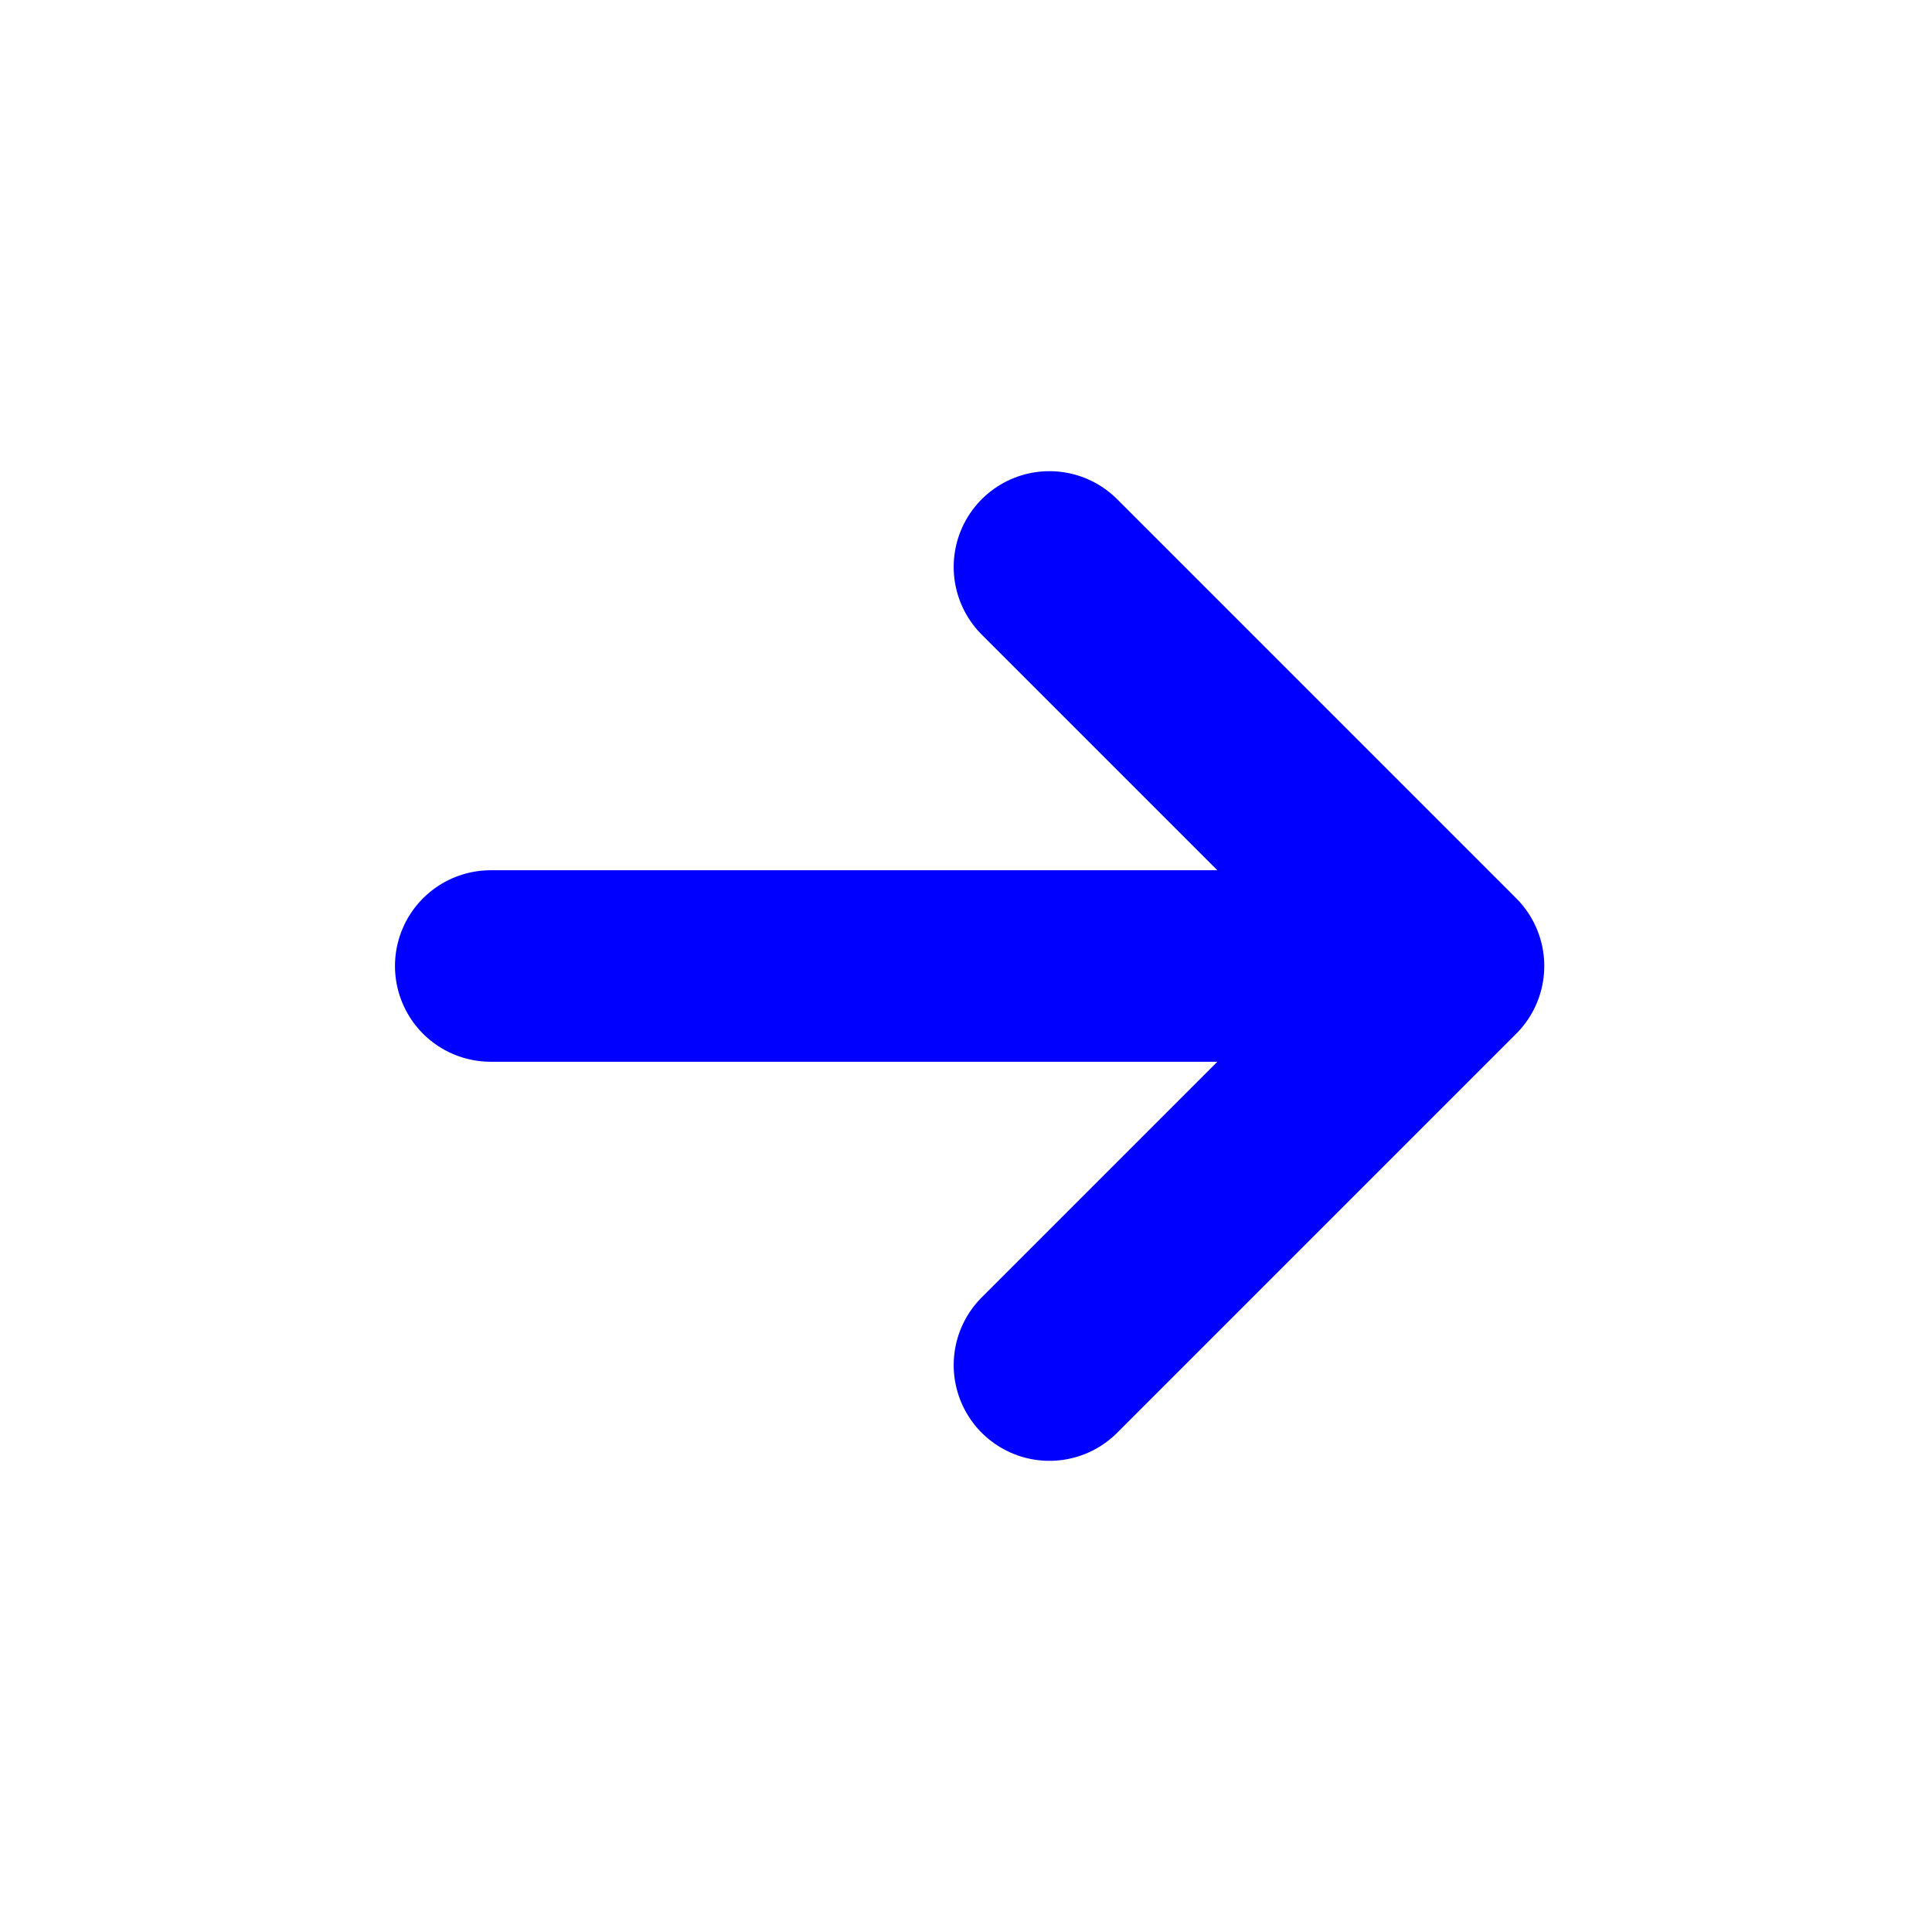 <?xml version="1.0" encoding="UTF-8"?> <svg xmlns="http://www.w3.org/2000/svg" width="16" height="16" viewBox="0 0 16 16" fill="none"><g id="arrow-sm-right"><path id="Icon" d="M8.691 4.695L11.996 8M11.996 8L8.691 11.305M11.996 8L4.064 8" stroke="#0000FF" stroke-width="1.586" stroke-linecap="round" stroke-linejoin="round"></path></g></svg> 